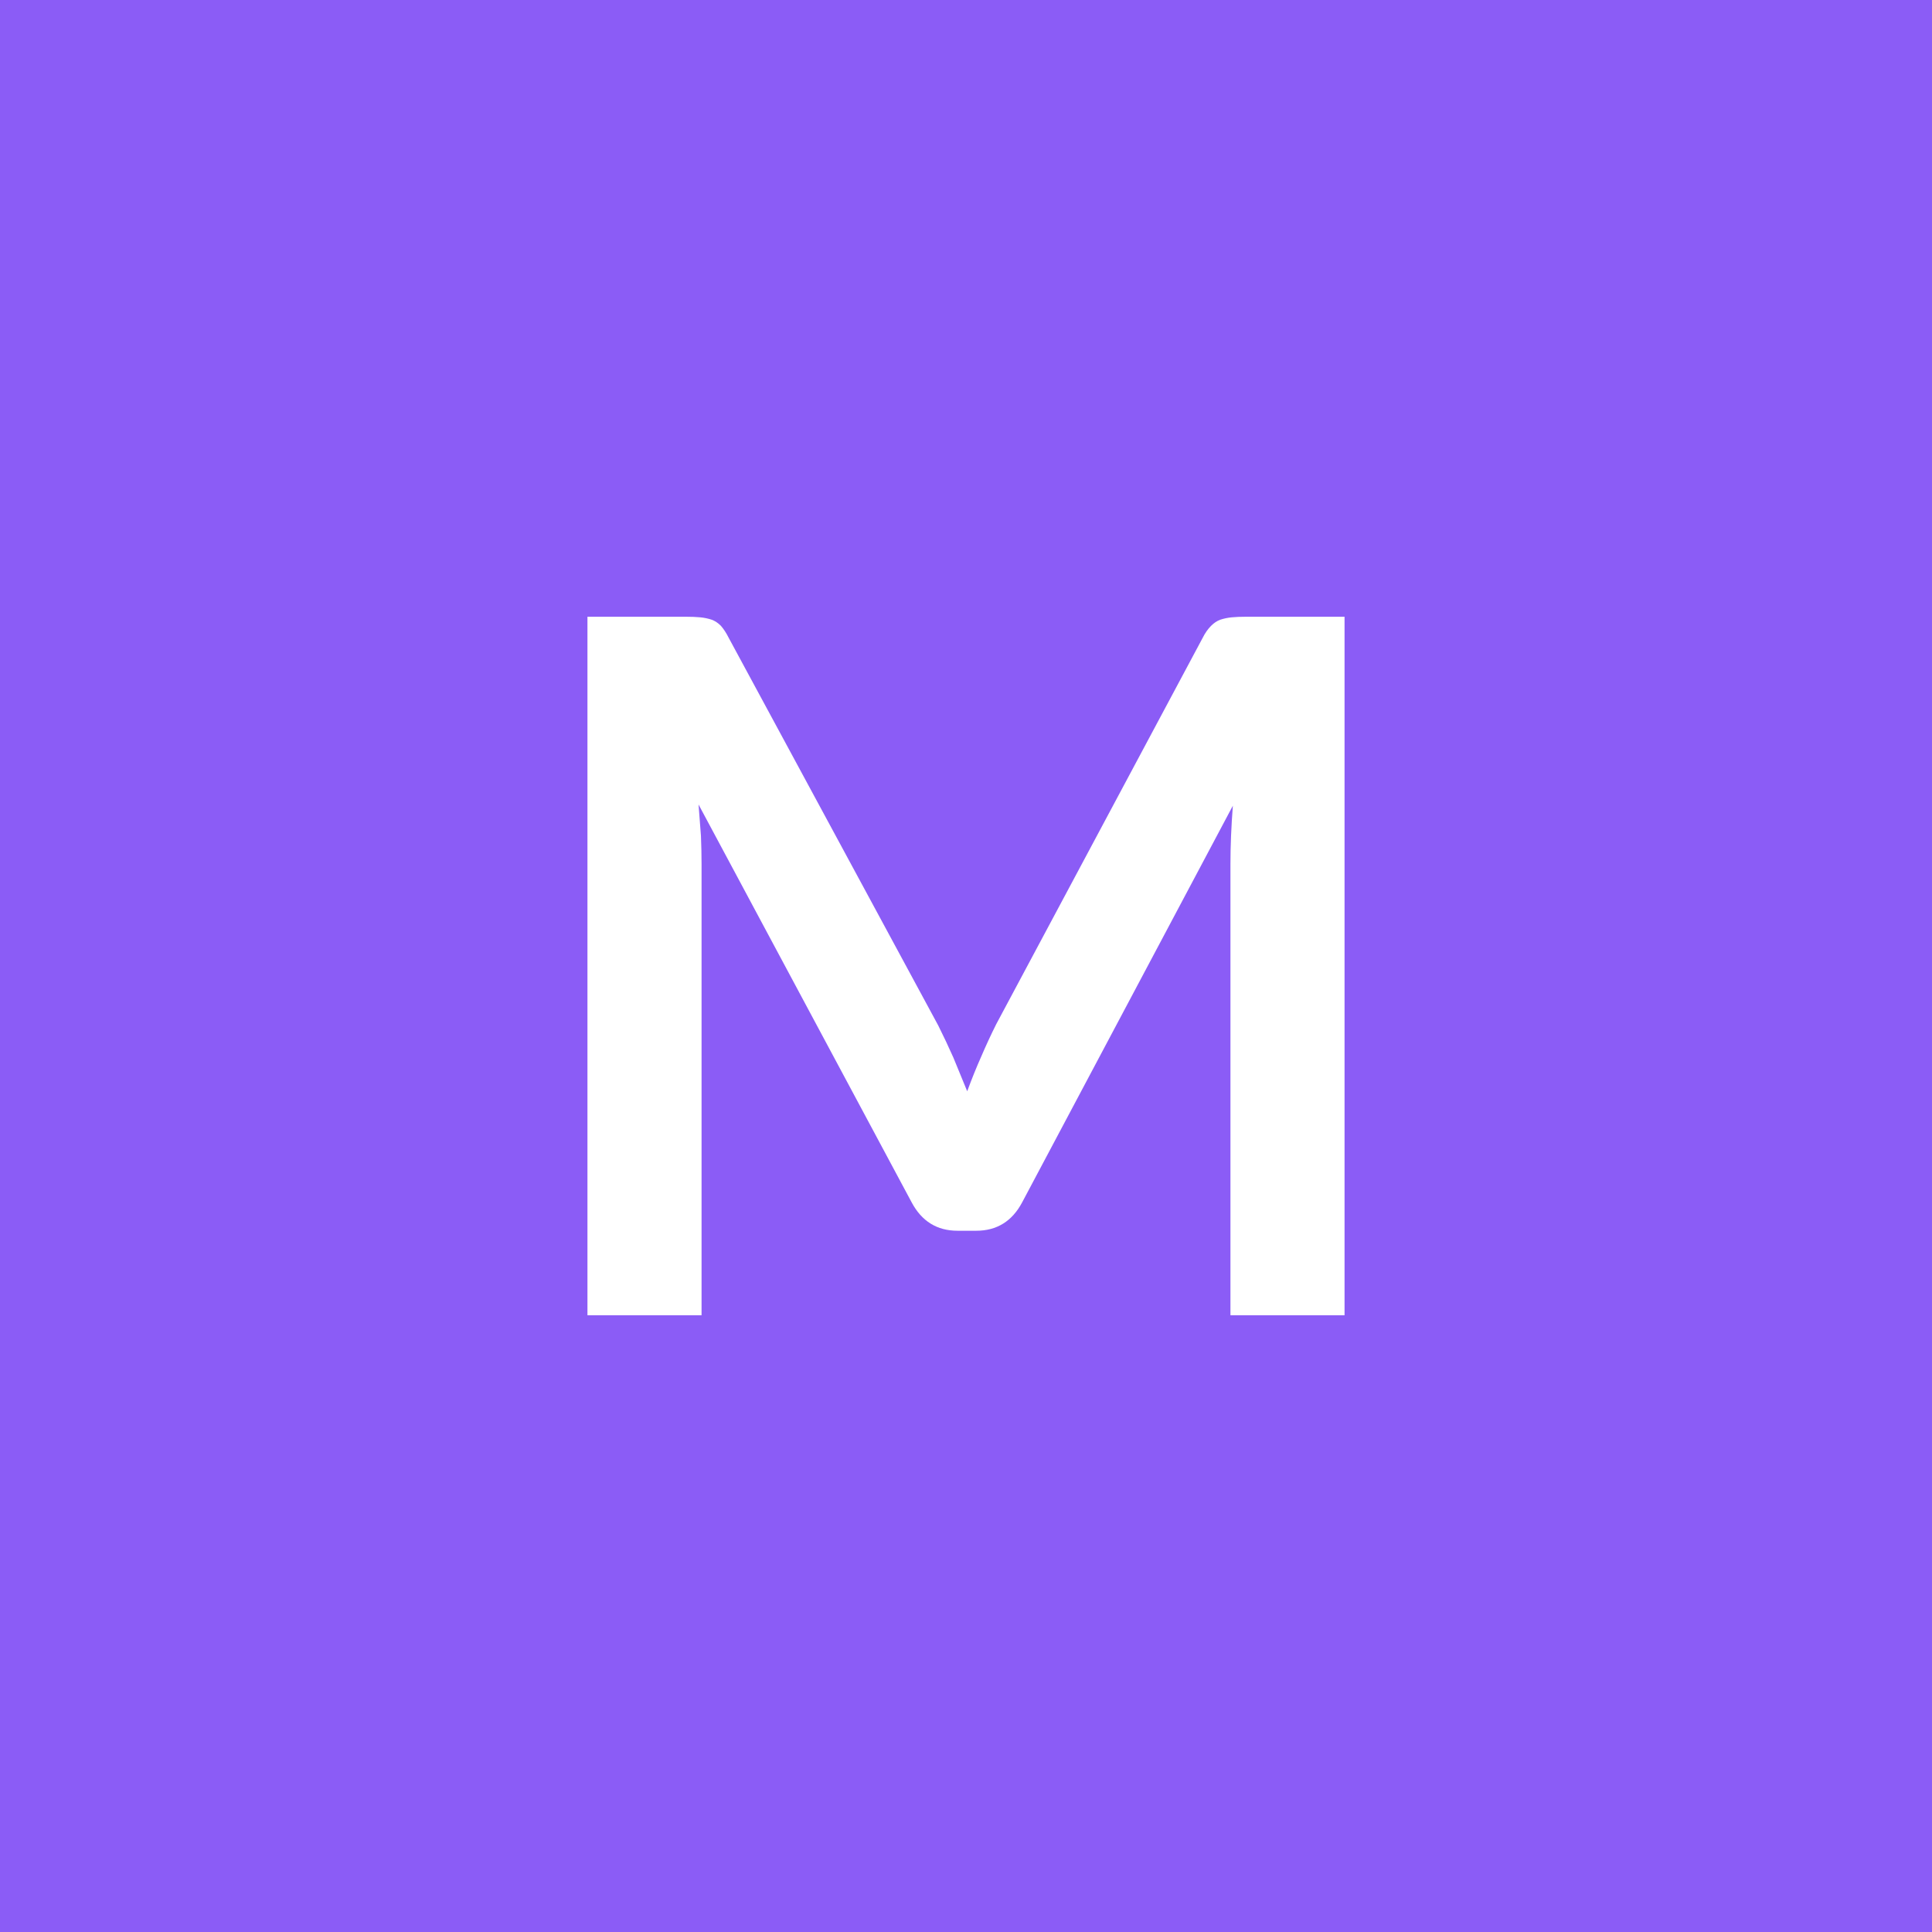 <svg xmlns="http://www.w3.org/2000/svg" width="32" height="32" viewBox="0 0 32 32"><rect width="100%" height="100%" fill="#8B5CF6"/><path fill="#ffffff" d="M20.65 10.215h1.62v11.57h-1.89v-7.47q0-.45.04-.97l-3.49 6.57q-.25.47-.76.47h-.31q-.51 0-.76-.47l-3.53-6.59.04.52q.01.25.01.47v7.47H9.73v-11.57h1.62q.15 0 .25.01t.19.04q.08.03.15.1.07.08.13.2l3.47 6.42q.13.26.25.53l.23.56q.11-.3.23-.57.12-.28.25-.54l3.42-6.4q.06-.12.14-.2.07-.07.15-.1.09-.03.19-.04t.25-.01"/></svg>